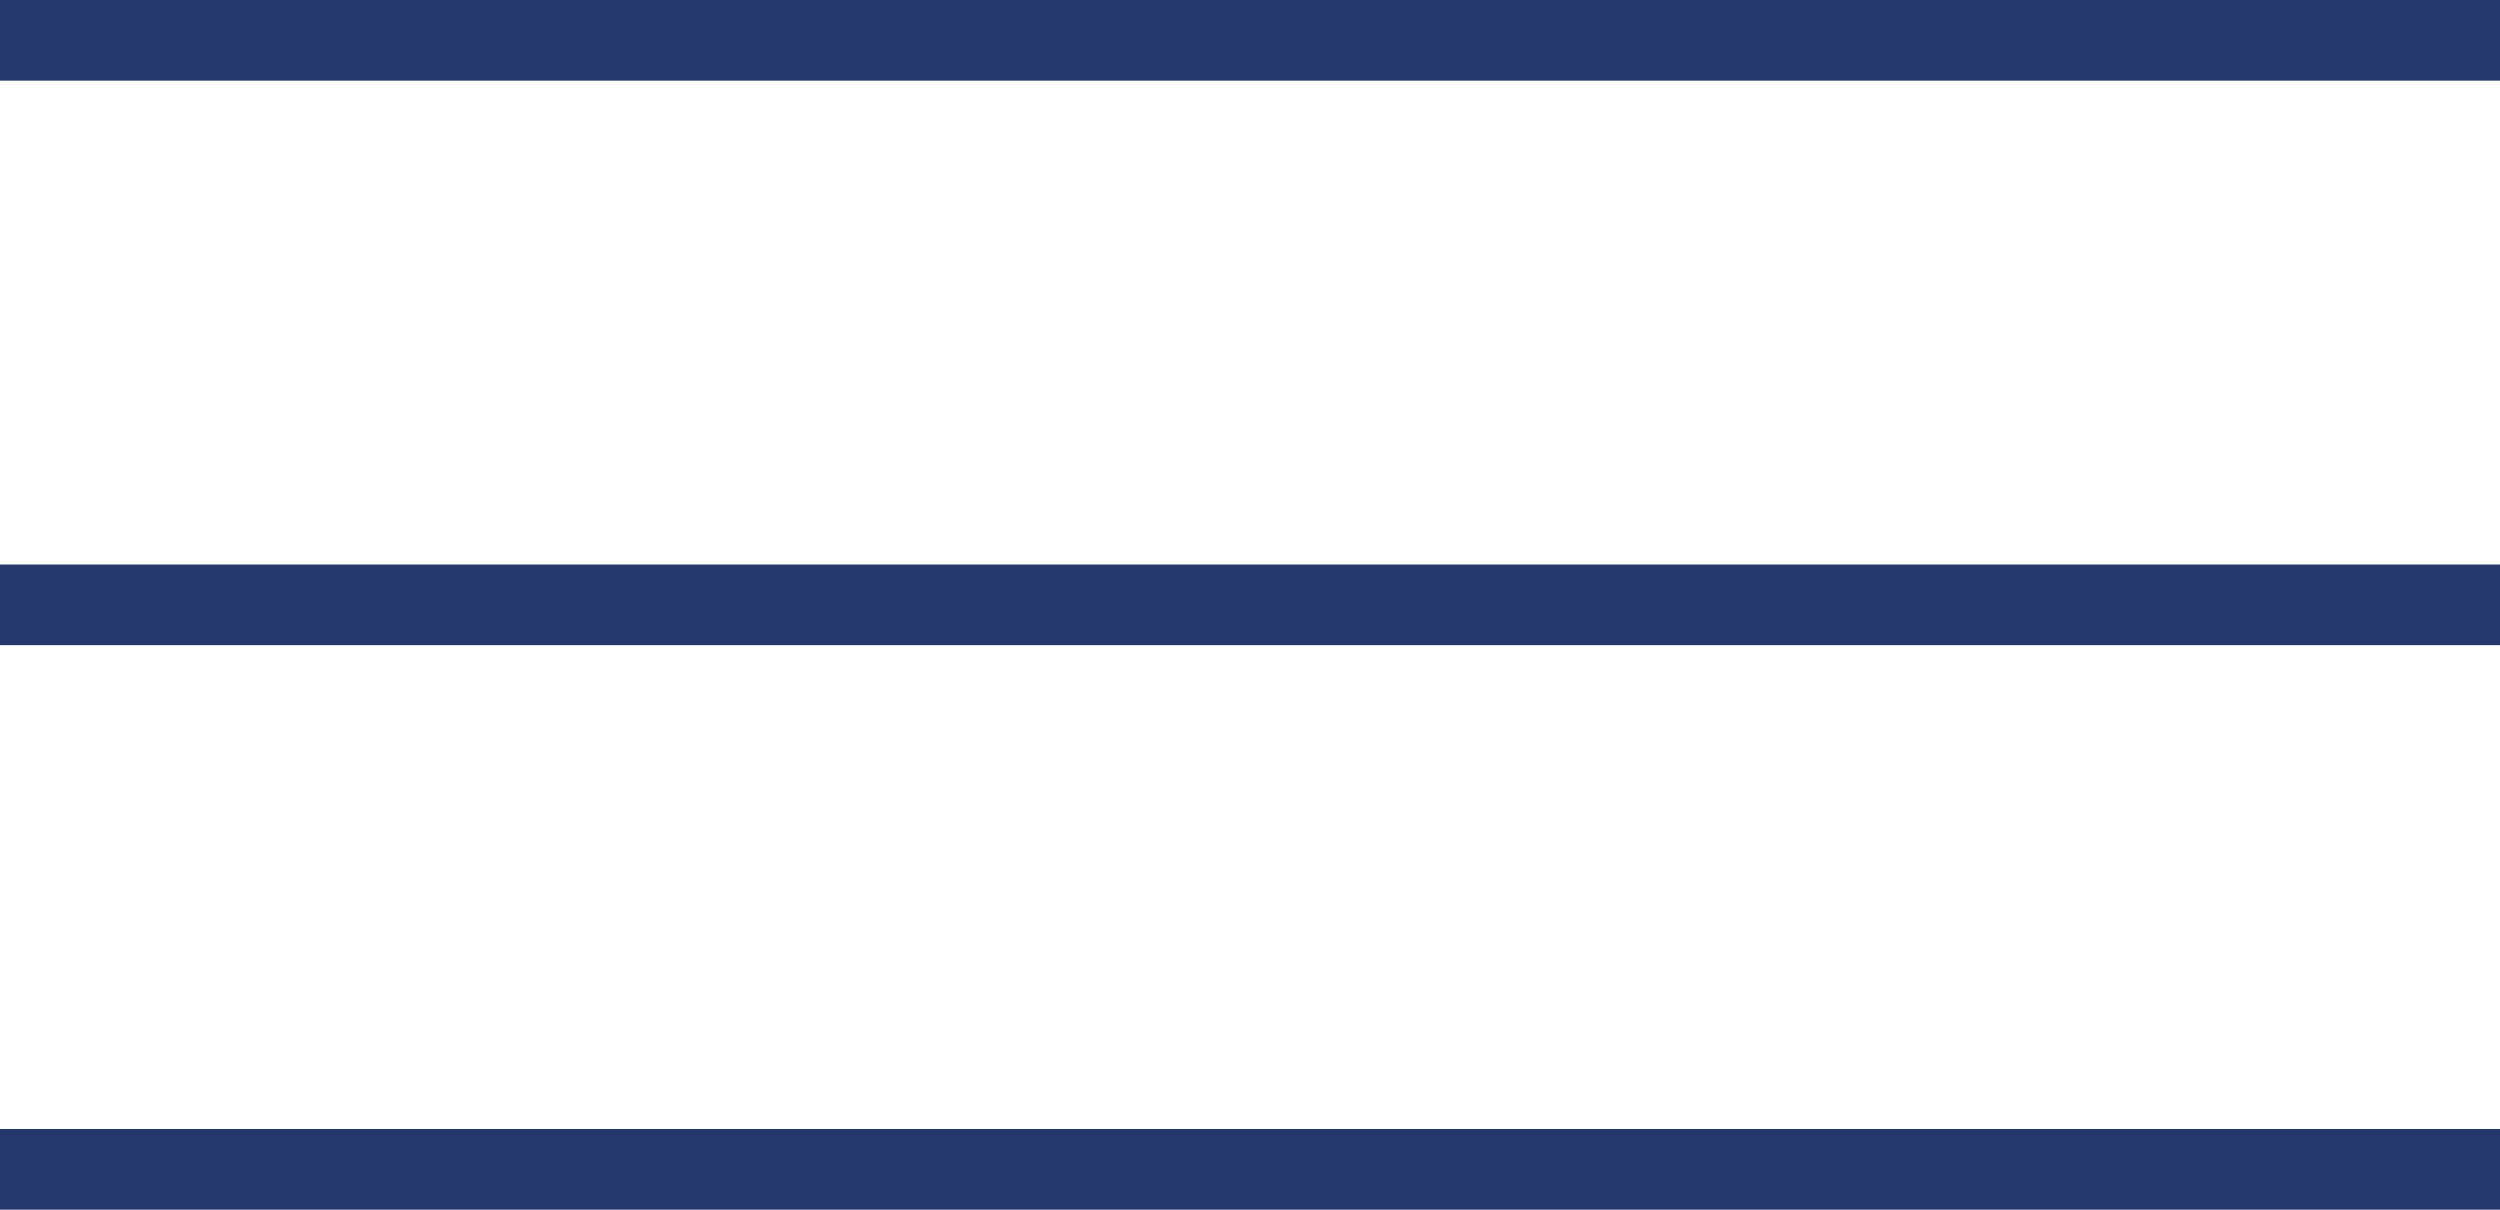 <?xml version="1.0" encoding="UTF-8"?> <svg xmlns="http://www.w3.org/2000/svg" width="31" height="15" viewBox="0 0 31 15" fill="none"><line y1="0.5" x2="31" y2="0.5" stroke="#25386B"></line><line y1="7.5" x2="31" y2="7.5" stroke="#25386B"></line><line y1="14.5" x2="31" y2="14.5" stroke="#25386B"></line></svg> 